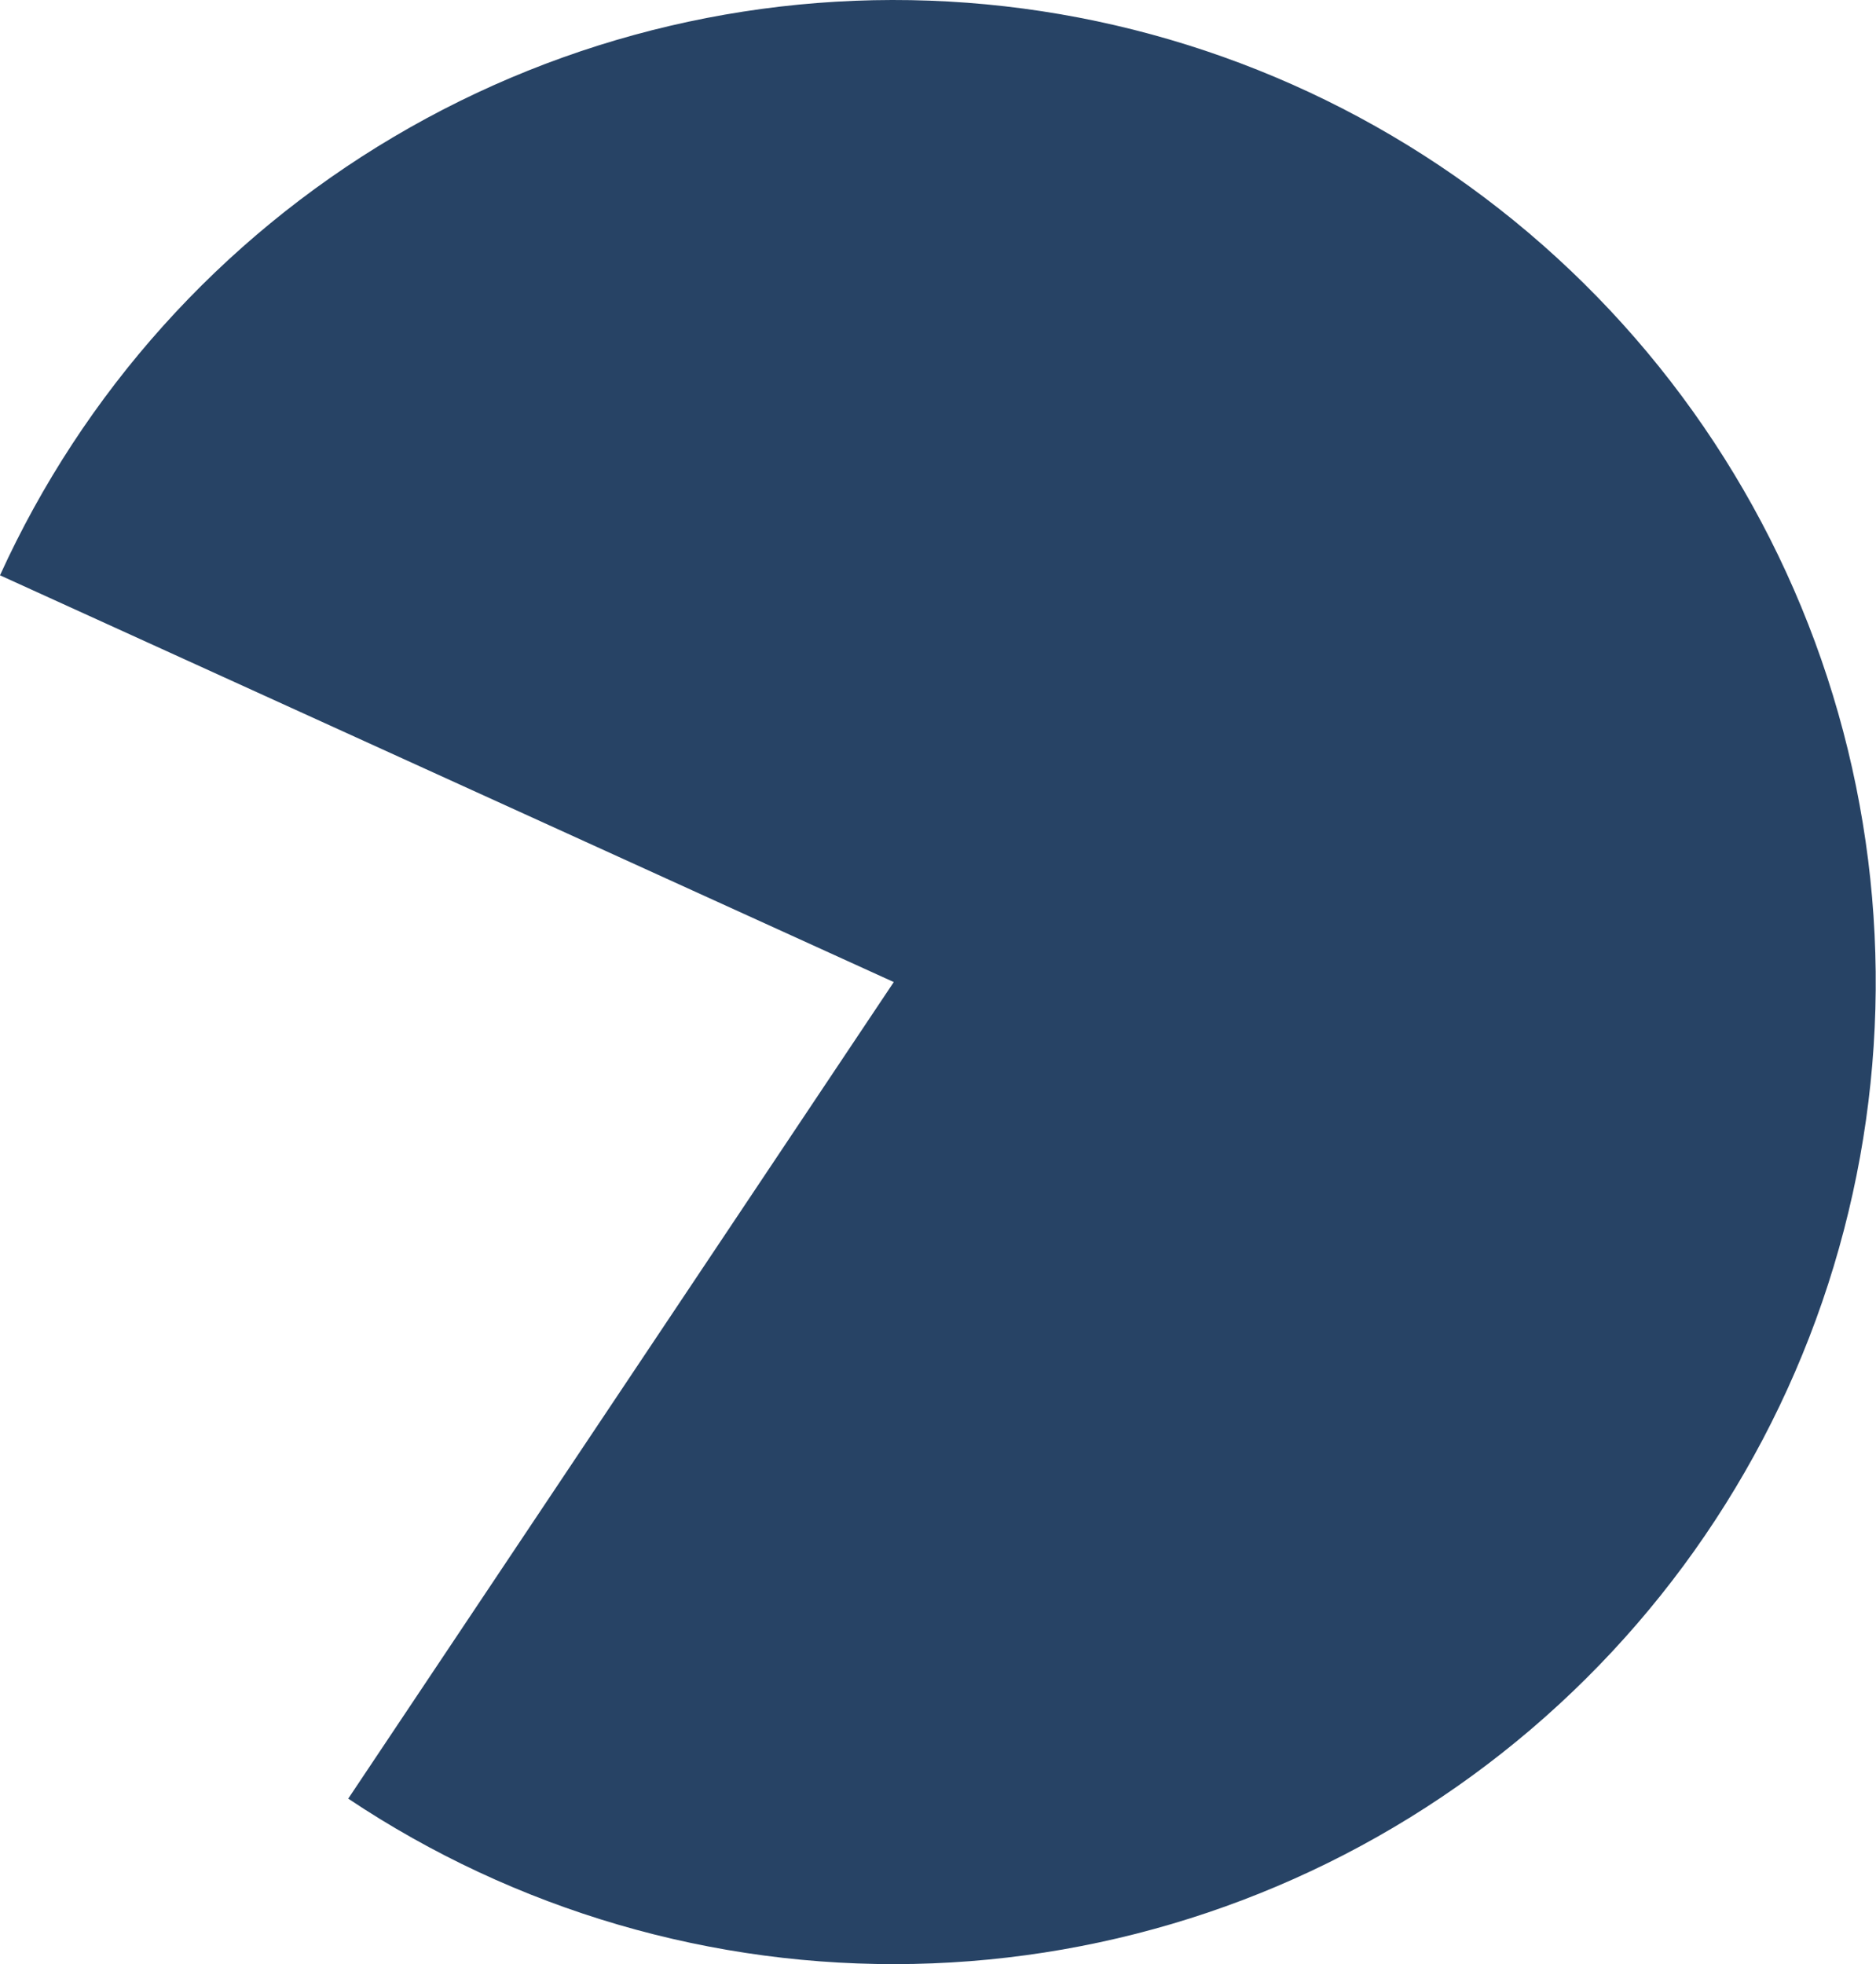 <?xml version="1.0" encoding="UTF-8"?> <svg xmlns="http://www.w3.org/2000/svg" width="5355" height="5606" viewBox="0 0 5355 5606" fill="none"><path d="M994.026 5133.63C1471.07 5452.37 2034.43 5617.05 2608.05 5605.42C3181.66 5593.8 3737.89 5406.44 4201.63 5068.63C4665.37 4730.83 5014.28 4258.86 5201.25 3716.44C5388.22 3174.03 5404.24 2587.31 5247.14 2035.51C5090.05 1483.7 4767.41 993.394 4322.79 630.79C3878.17 268.186 3333 50.751 2760.87 7.848C2188.75 -35.056 1617.24 98.638 1123.51 390.876C629.789 683.114 237.633 1119.82 -0.001 1642.02L2551.26 2803L994.026 5133.63Z" fill="#274365"></path></svg> 